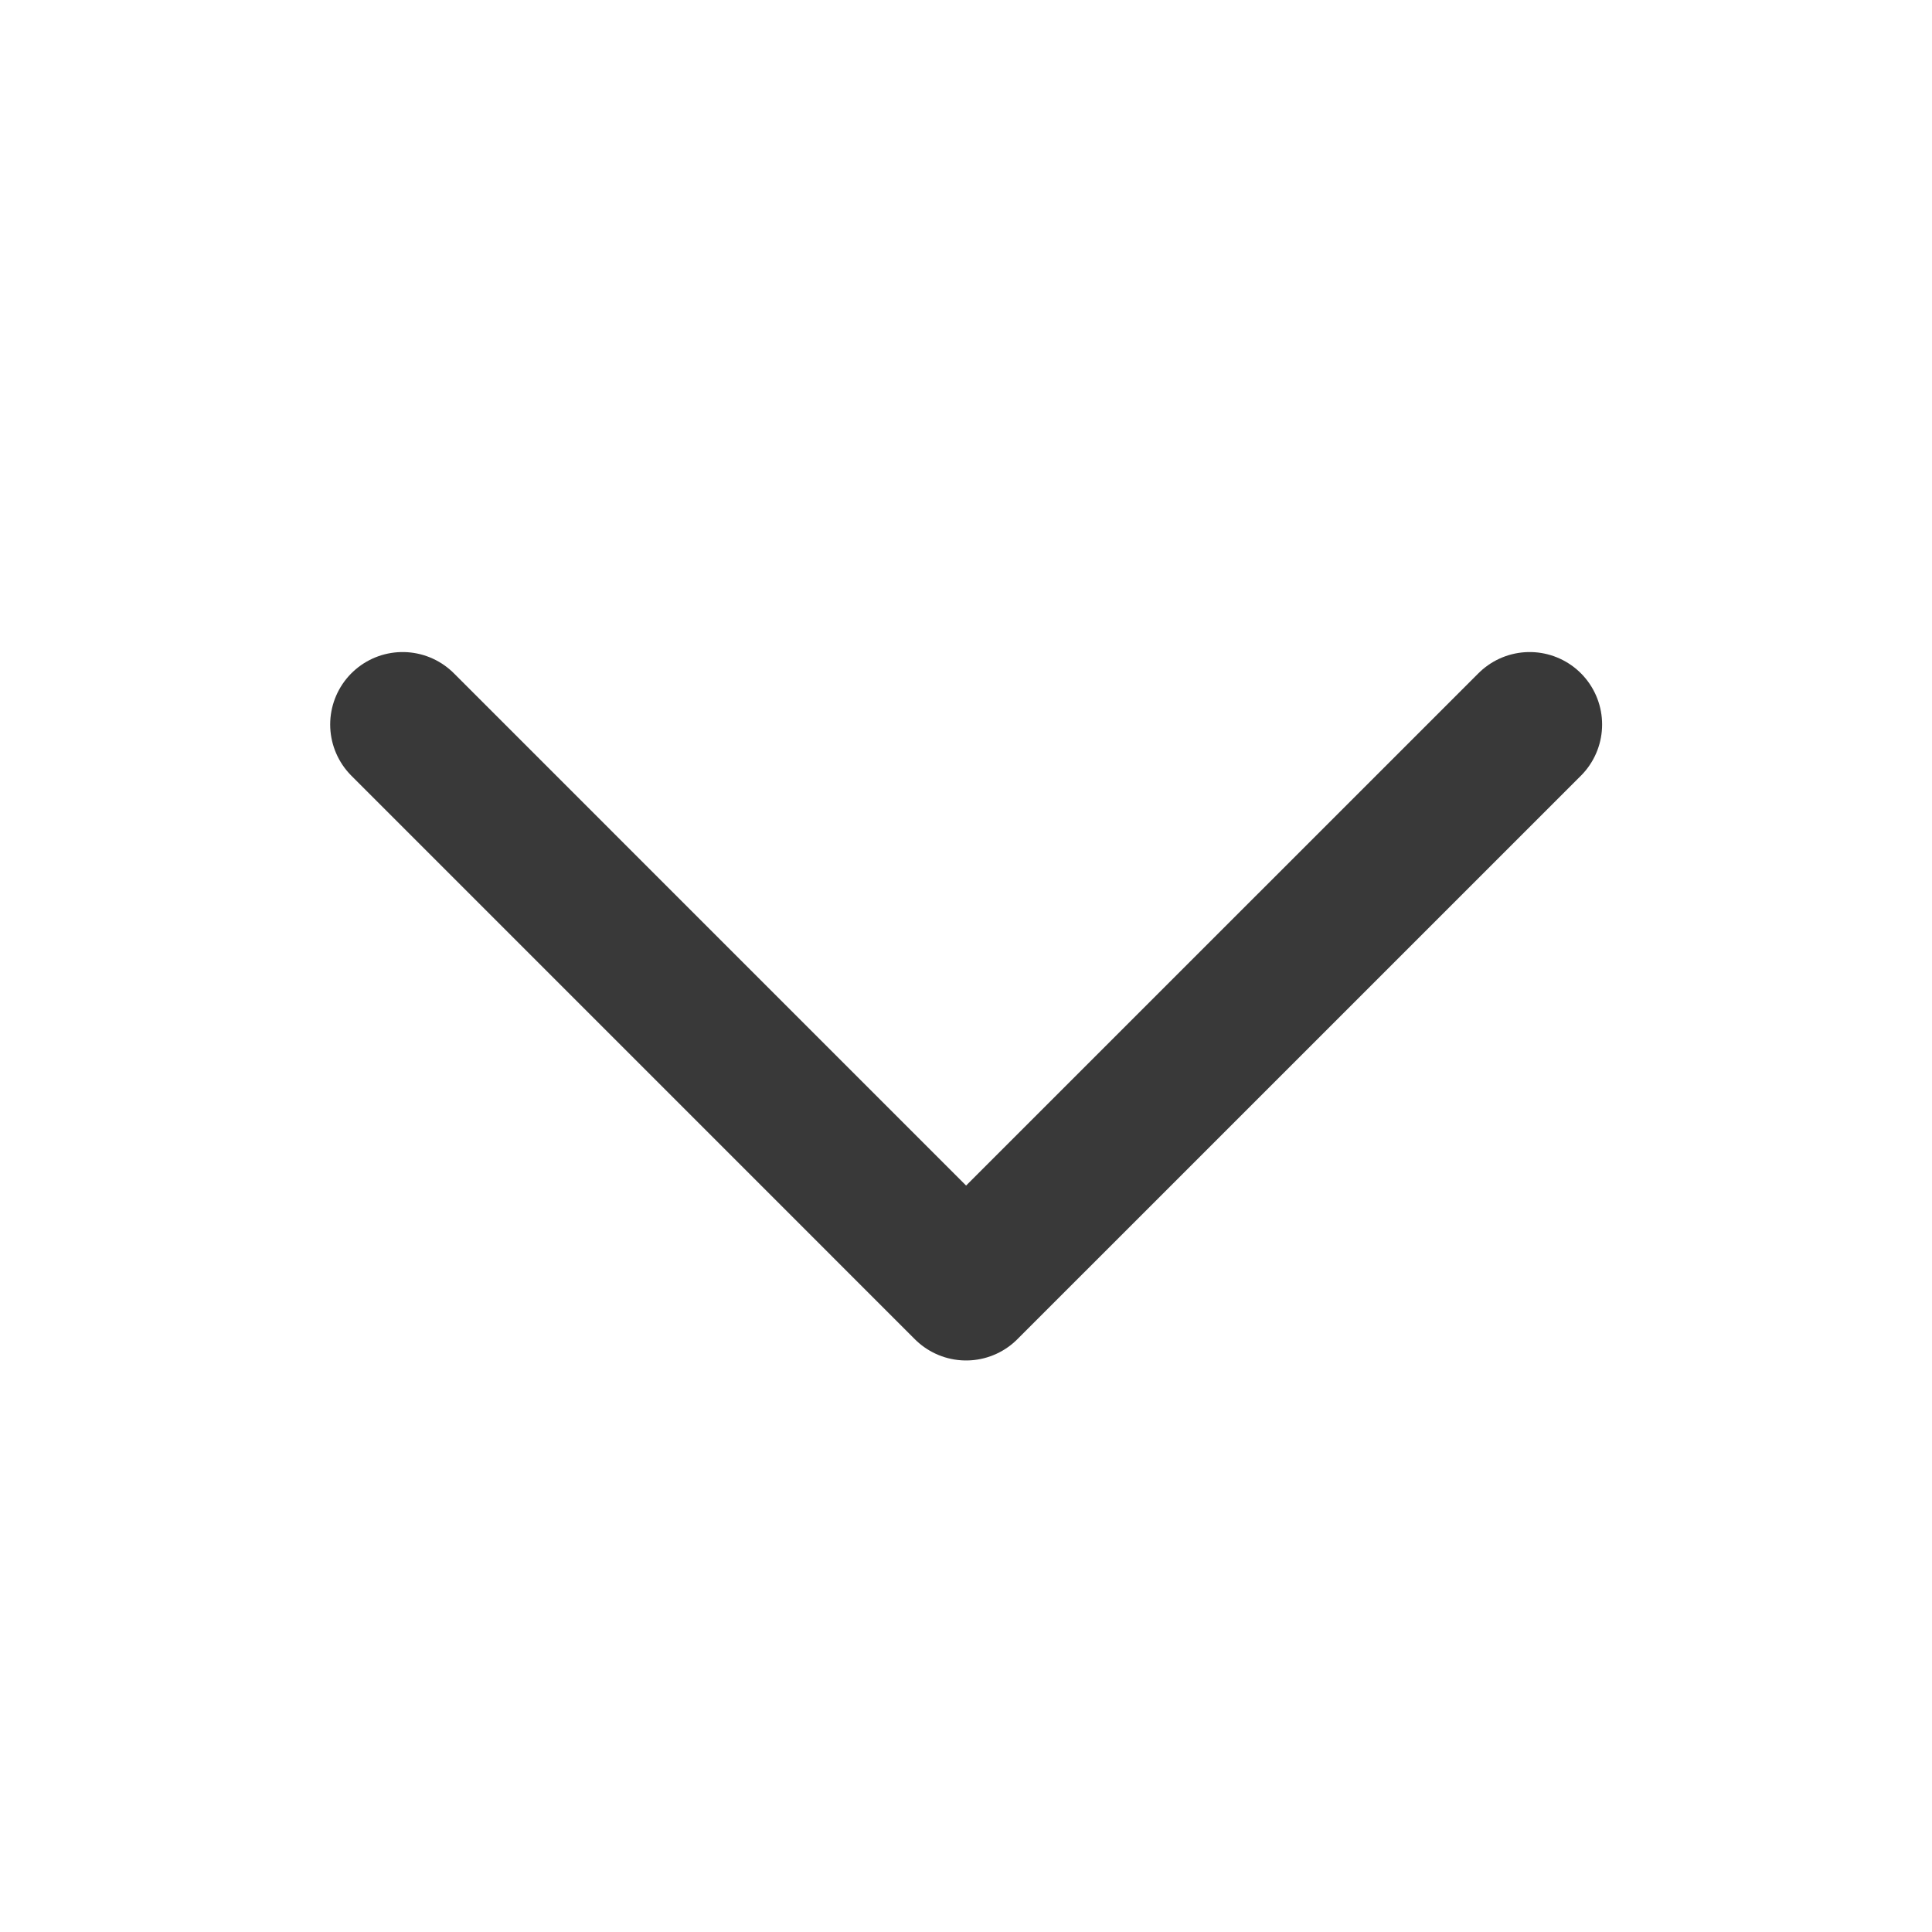 <svg xmlns="http://www.w3.org/2000/svg" width="40" height="40" fill="none"><path stroke="#393939" stroke-linecap="round" stroke-linejoin="round" stroke-width="3" d="M31.67 15 20.002 26.667 8.336 15"/></svg>